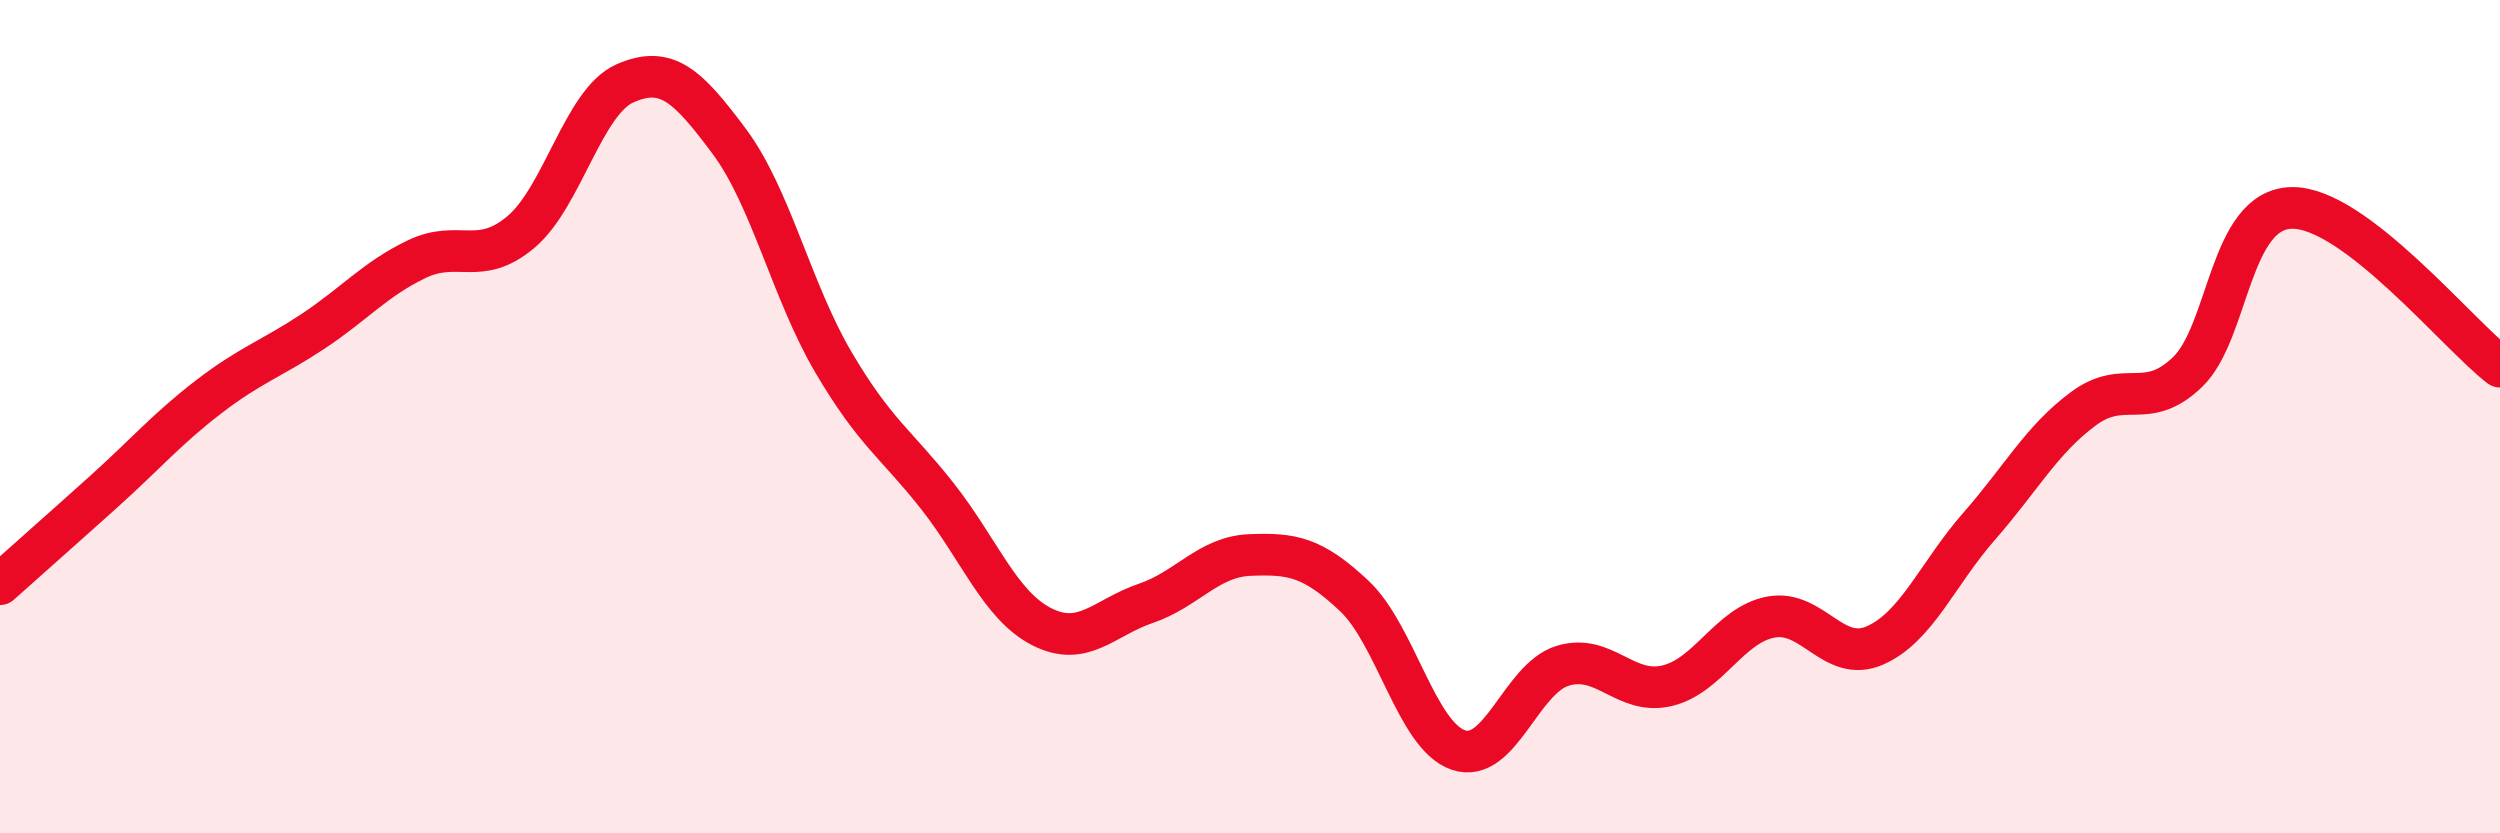 
    <svg width="60" height="20" viewBox="0 0 60 20" xmlns="http://www.w3.org/2000/svg">
      <path
        d="M 0,14.02 C 0.5,13.57 1.5,12.69 2.5,11.79 C 3.5,10.89 4,10.3 5,9.53 C 6,8.76 6.5,8.62 7.5,7.96 C 8.5,7.3 9,6.7 10,6.22 C 11,5.74 11.5,6.41 12.5,5.57 C 13.5,4.73 14,2.44 15,2 C 16,1.56 16.5,2.05 17.5,3.39 C 18.5,4.73 19,6.99 20,8.69 C 21,10.39 21.5,10.64 22.5,11.91 C 23.5,13.18 24,14.53 25,15.04 C 26,15.55 26.5,14.82 27.5,14.48 C 28.5,14.14 29,13.36 30,13.32 C 31,13.28 31.5,13.36 32.5,14.3 C 33.5,15.24 34,17.66 35,18 C 36,18.34 36.5,16.29 37.5,15.98 C 38.5,15.67 39,16.69 40,16.46 C 41,16.23 41.5,15 42.5,14.81 C 43.5,14.62 44,15.93 45,15.49 C 46,15.05 46.5,13.77 47.5,12.63 C 48.5,11.49 49,10.55 50,9.81 C 51,9.07 51.5,9.89 52.5,8.93 C 53.5,7.97 53.5,5.02 55,4.99 C 56.5,4.96 59,8.04 60,8.8L60 20L0 20Z"
        fill="#EB0A25"
        opacity="0.1"
        stroke-linecap="round"
        stroke-linejoin="round"
      />
      <path
        d="M 0,14.02 C 0.5,13.57 1.5,12.69 2.5,11.79 C 3.5,10.89 4,10.3 5,9.53 C 6,8.76 6.5,8.62 7.5,7.96 C 8.5,7.3 9,6.7 10,6.22 C 11,5.74 11.5,6.41 12.5,5.57 C 13.5,4.73 14,2.44 15,2 C 16,1.56 16.5,2.05 17.5,3.39 C 18.5,4.73 19,6.99 20,8.69 C 21,10.39 21.5,10.64 22.5,11.91 C 23.5,13.18 24,14.53 25,15.04 C 26,15.55 26.5,14.82 27.5,14.48 C 28.5,14.14 29,13.36 30,13.32 C 31,13.28 31.5,13.36 32.5,14.3 C 33.5,15.24 34,17.66 35,18 C 36,18.34 36.5,16.29 37.5,15.98 C 38.5,15.67 39,16.69 40,16.46 C 41,16.23 41.5,15 42.5,14.81 C 43.5,14.62 44,15.93 45,15.49 C 46,15.05 46.5,13.77 47.5,12.63 C 48.5,11.49 49,10.55 50,9.81 C 51,9.07 51.5,9.89 52.5,8.93 C 53.5,7.97 53.5,5.02 55,4.99 C 56.5,4.96 59,8.04 60,8.8"
        stroke="#EB0A25"
        stroke-width="1"
        fill="none"
        stroke-linecap="round"
        stroke-linejoin="round"
      />
    </svg>
  